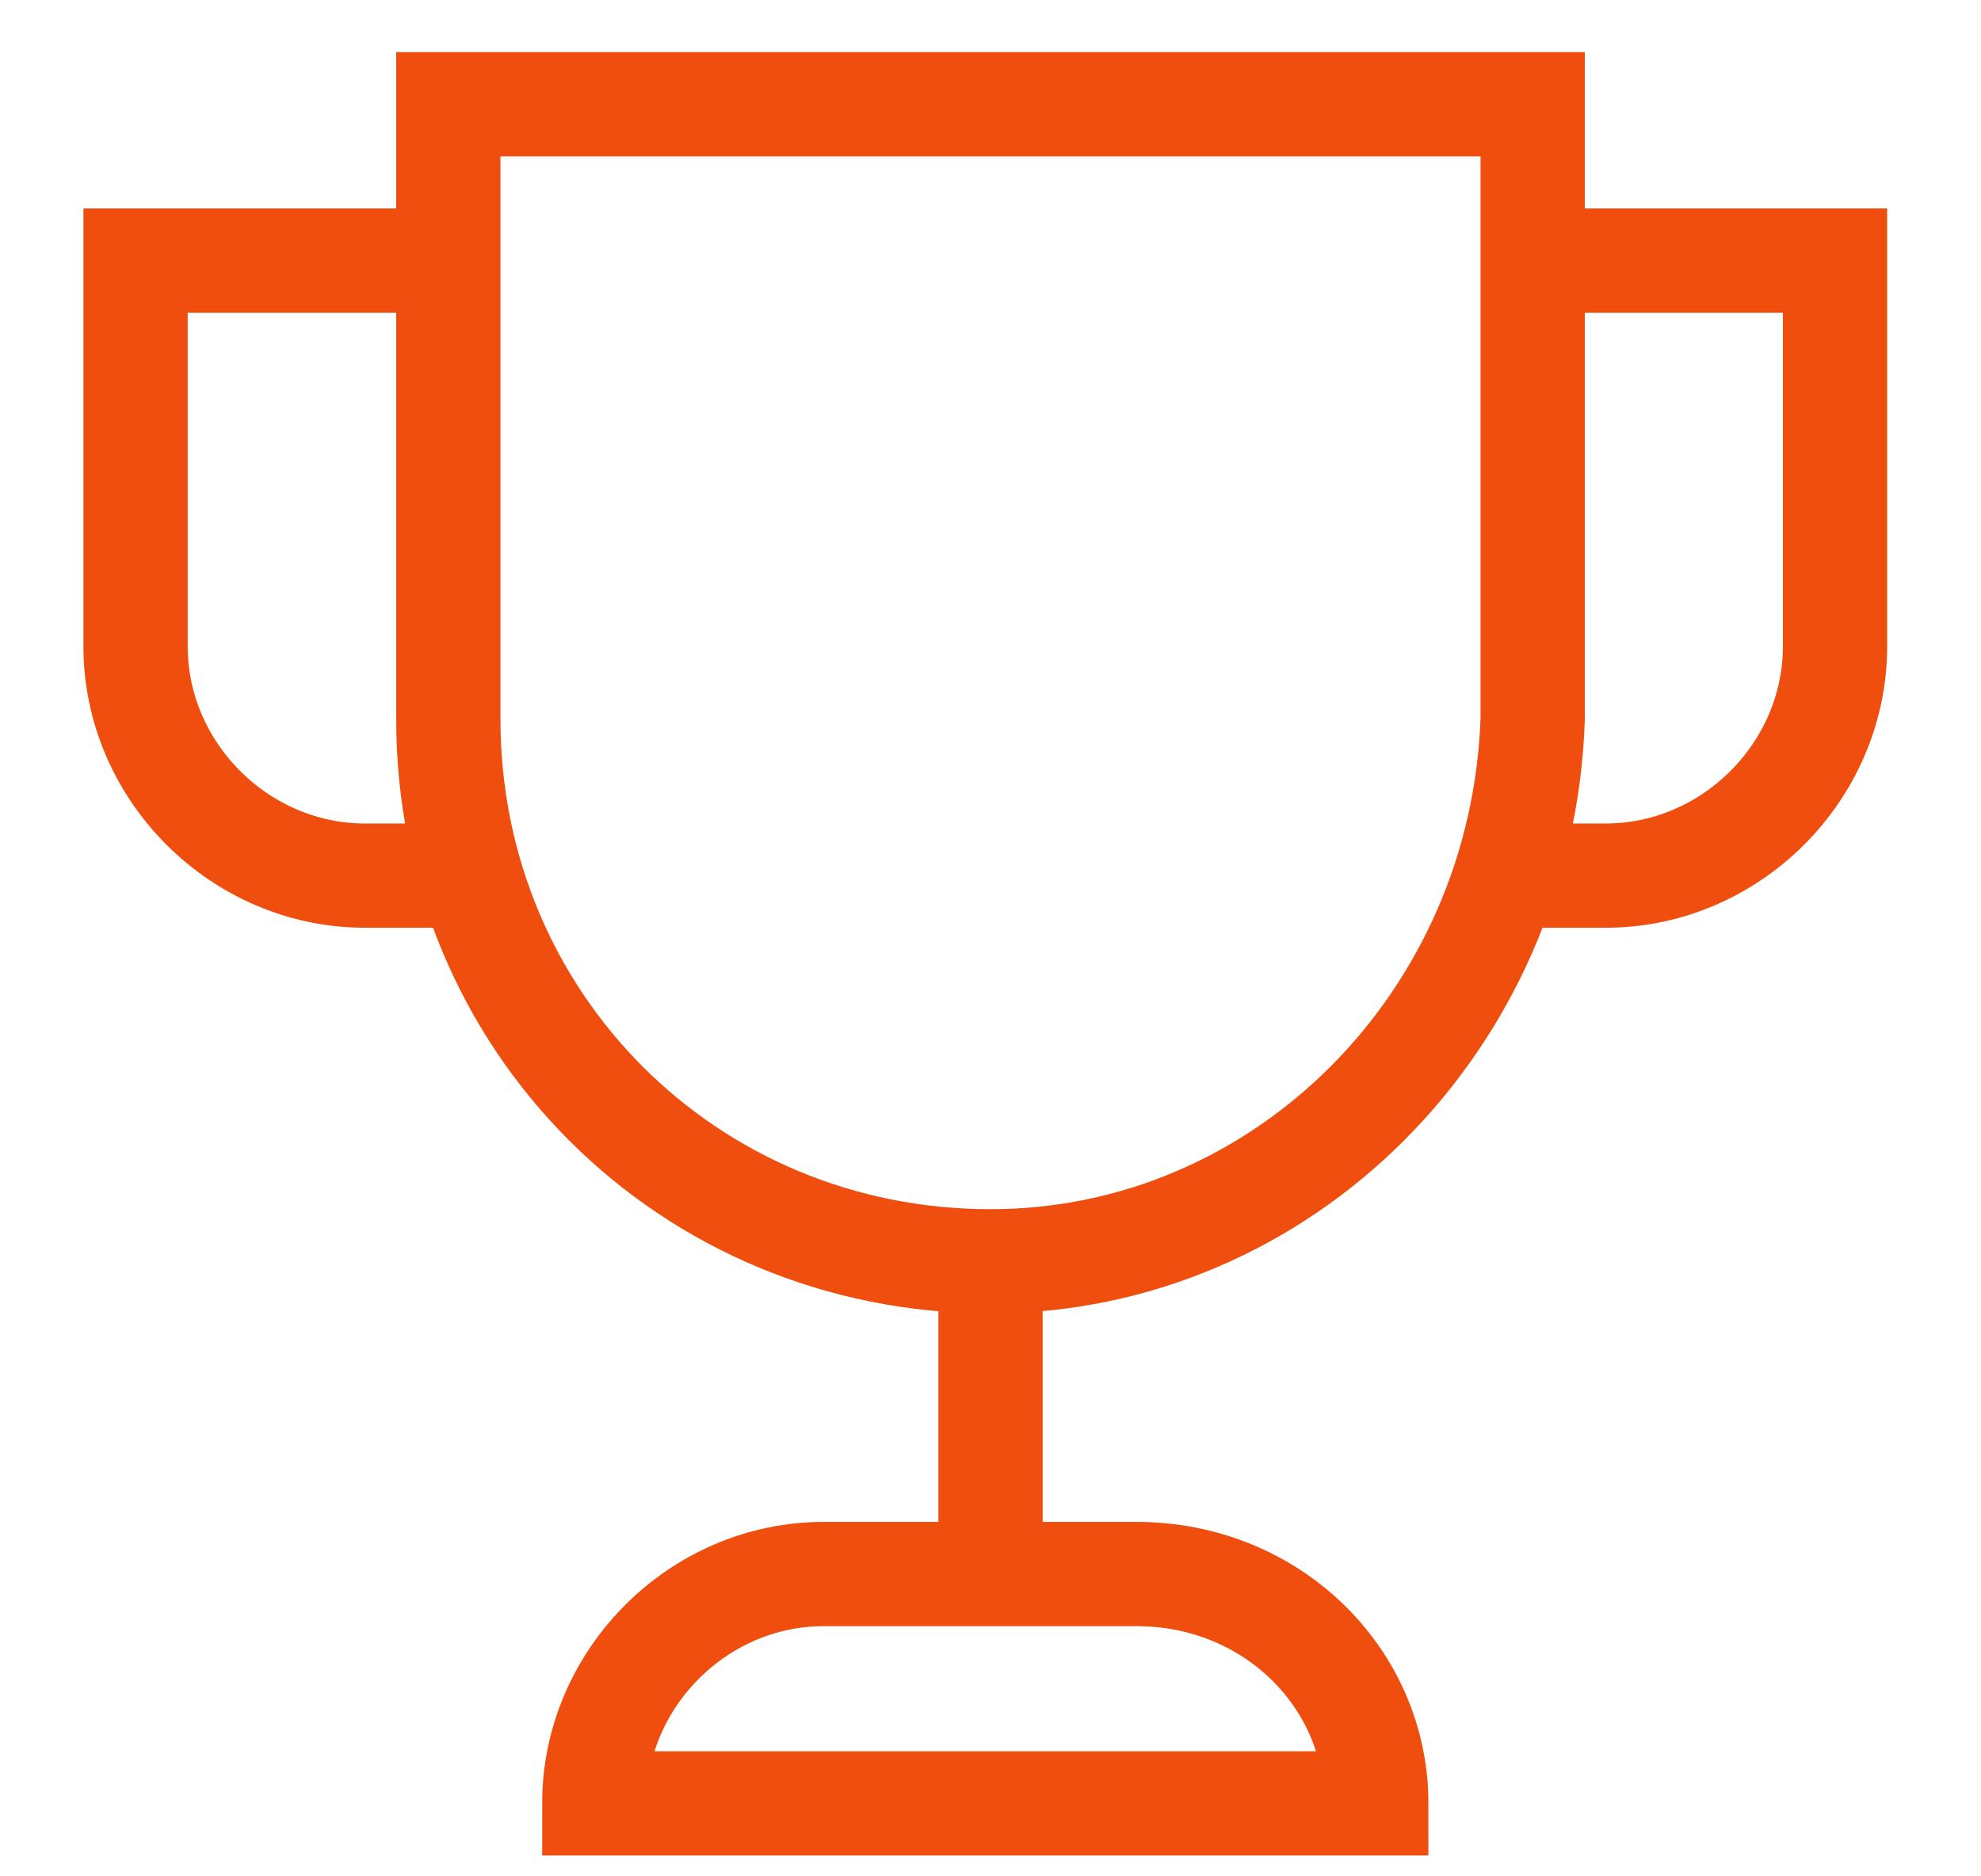 <?xml version="1.0" encoding="utf-8"?>
<!-- Generator: Adobe Illustrator 28.0.0, SVG Export Plug-In . SVG Version: 6.00 Build 0)  -->
<svg version="1.1" id="most-popular" xmlns="http://www.w3.org/2000/svg" xmlns:xlink="http://www.w3.org/1999/xlink" x="0px"
	 y="0px" viewBox="0 0 19 18" style="enable-background:new 0 0 19 18;" xml:space="preserve">
<style type="text/css">
	.st0{fill:none;stroke:#EF4E0F;}
</style>
<g>
	<g>
		<path class="st0" d="M9.5,12.1c-2.9,0-5.2-2.3-5.2-5.2l0,0V1h10.4v5.9C14.6,9.8,12.3,12.1,9.5,12.1C9.5,12.1,9.5,12.1,9.5,12.1z"
			/>
		<path class="st0" d="M4.5,8.4h-1c-1.2,0-2.2-1-2.2-2.2V2.5h3 M14.4,8.4h1c1.2,0,2.2-1,2.2-2.2V2.5h-3 M13.2,17.3H5.7
			c0-1.2,1-2.2,2.2-2.2h3C12.2,15.1,13.2,16.1,13.2,17.3z M9.5,15.1v-3"/>
	</g>
</g>
</svg>
